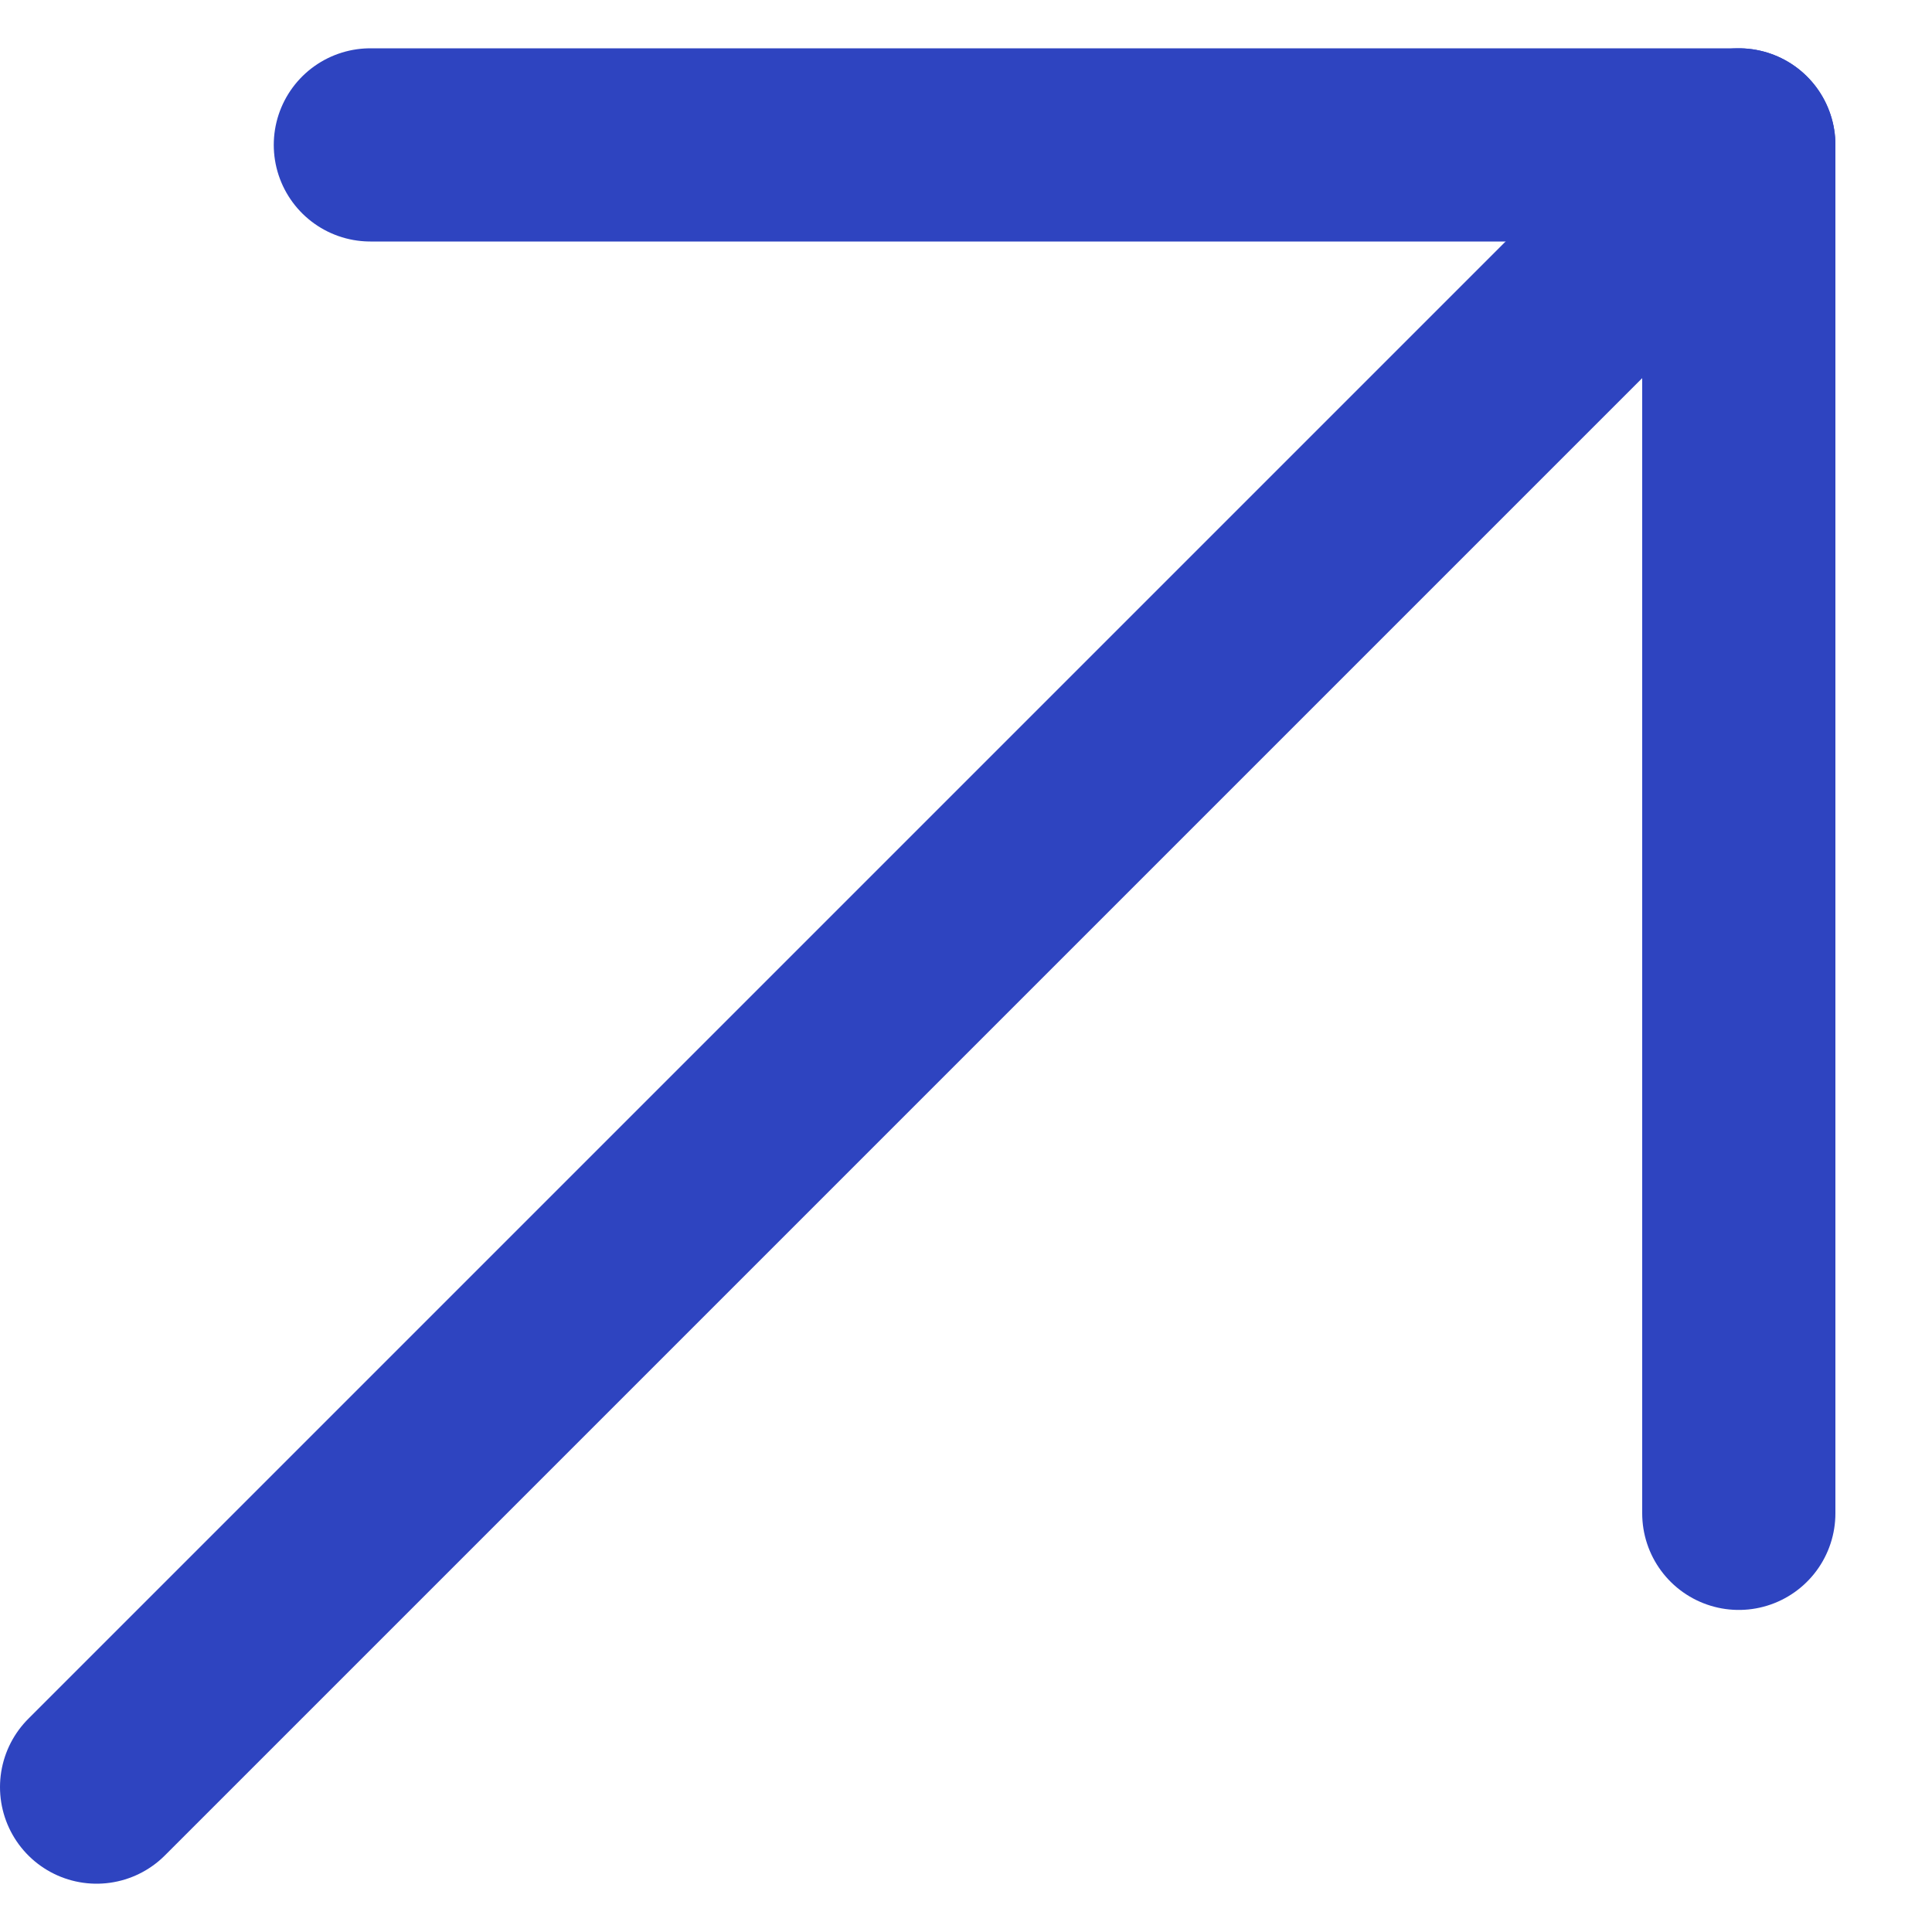 <svg width="10" height="10" viewBox="0 0 10 10" fill="none" xmlns="http://www.w3.org/2000/svg">
    <path d="M9 0.75L0.5 9.25" stroke="#2E44C0" stroke-linecap="round" stroke-linejoin="round"/>
    <path d="M1.917 0.75H9V7.833" stroke="#2E44C0" stroke-linecap="round" stroke-linejoin="round"/>
</svg>

